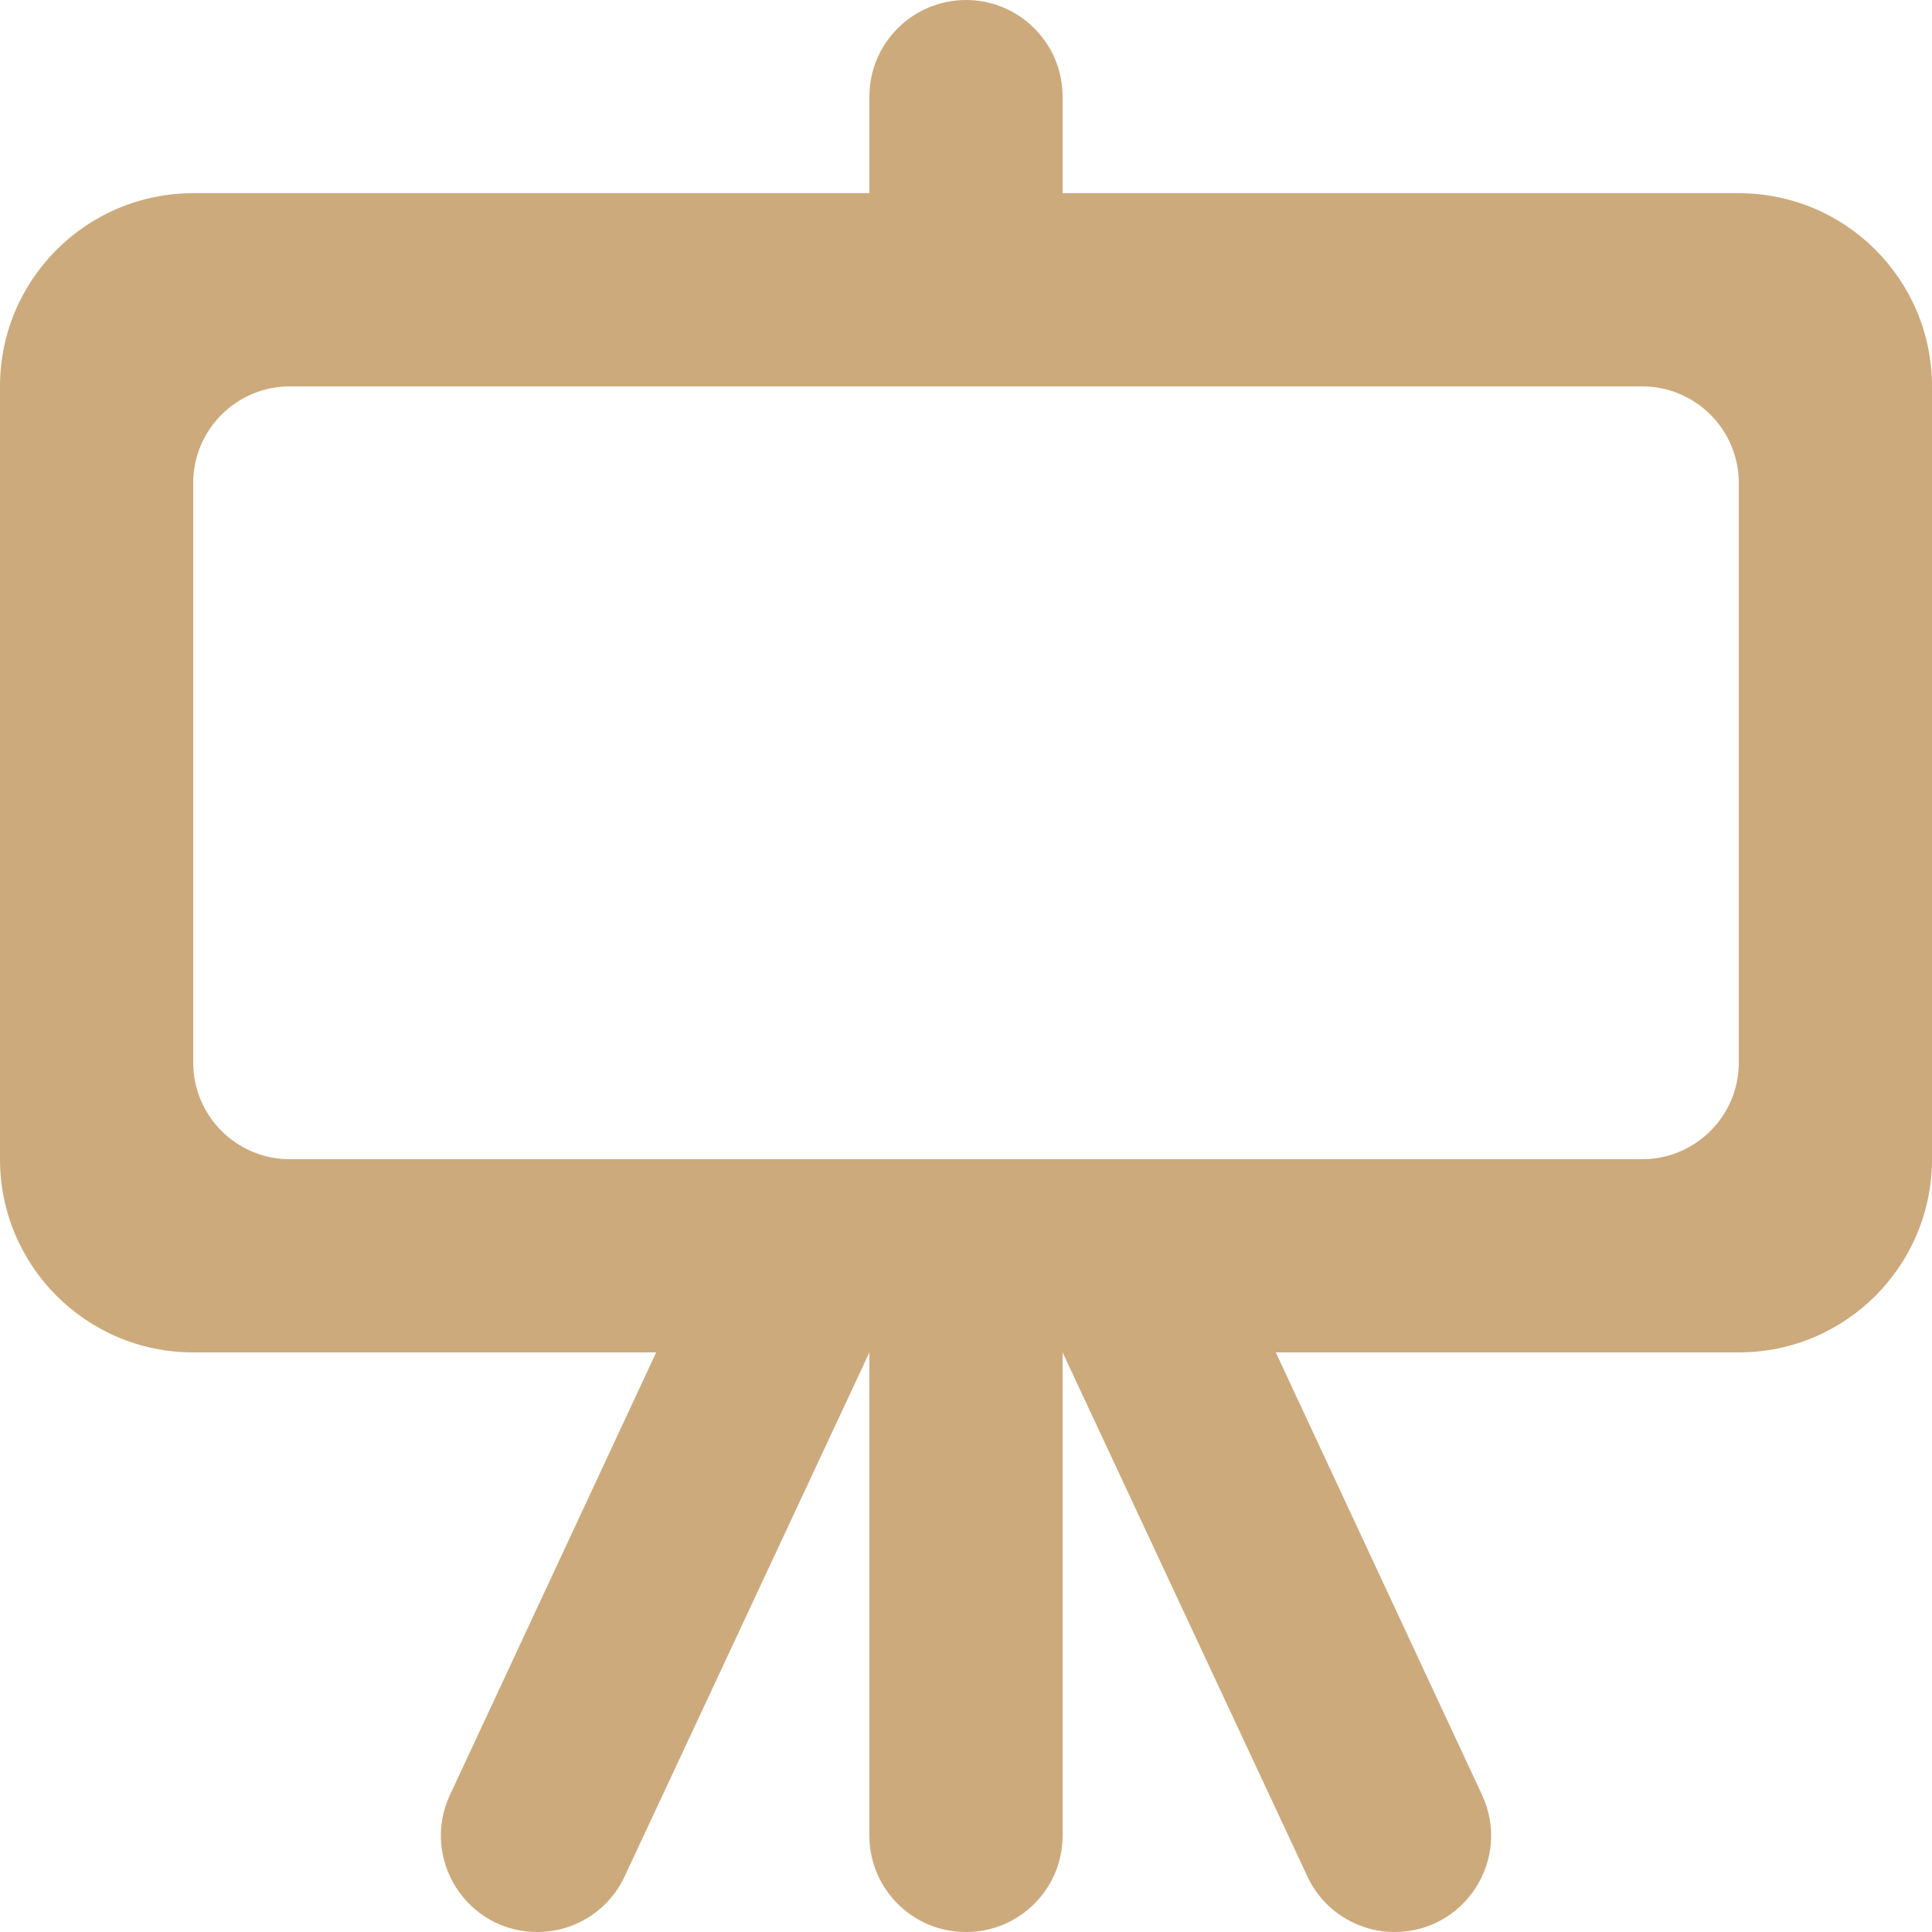 <?xml version="1.0" encoding="UTF-8"?> <svg xmlns="http://www.w3.org/2000/svg" xmlns:xlink="http://www.w3.org/1999/xlink" width="64px" height="64px" viewBox="0 0 20 20" version="1.1" fill="#000000"><g id="SVGRepo_bgCarrier" stroke-width="0"></g><g id="SVGRepo_tracerCarrier" stroke-linecap="round" stroke-linejoin="round"></g><g id="SVGRepo_iconCarrier"><title>showcase_round [#726]</title><desc>Created with Sketch.</desc><defs> </defs><g id="Page-1" stroke="none" stroke-width="1" fill="none" fill-rule="evenodd"><g id="Dribbble-Light-Preview" transform="translate(-140, -4999)" fill="#cdaa7c"><g id="icons" transform="translate(56, 160)"><path d="M102,4850 C102,4850.552 101.552,4851 101,4851 L95,4851 L93,4851 L87,4851 C86.448,4851 86,4850.552 86,4850 L86,4844 C86,4843.448 86.448,4843 87,4843 L101,4843 C101.552,4843 102,4843.448 102,4844 L102,4850 Z M102,4841 L95,4841 L95,4840 C95,4839.448 94.552,4839 94,4839 C93.448,4839 93,4839.448 93,4840 L93,4841 L86,4841 C84.895,4841 84,4841.895 84,4843 L84,4851 C84,4852.105 84.895,4853 86,4853 L90.793,4853 L88.658,4857.581 C88.35,4858.243 88.833,4859 89.562,4859 L89.563,4859 C89.95,4859 90.302,4858.776 90.466,4858.425 L93,4853 L93,4858.003 C93,4858.553 93.447,4859 93.997,4859 L94.003,4859 C94.553,4859 95,4858.553 95,4858.003 L95,4853 L97.534,4858.425 C97.698,4858.776 98.05,4859 98.437,4859 L98.437,4859 C99.167,4859 99.65,4858.243 99.342,4857.581 L97.207,4853 L102,4853 C103.105,4853 104,4852.105 104,4851 L104,4843 C104,4841.895 103.105,4841 102,4841 L102,4841 Z" id="showcase_round-[#726]"> </path></g></g></g></g></svg> 